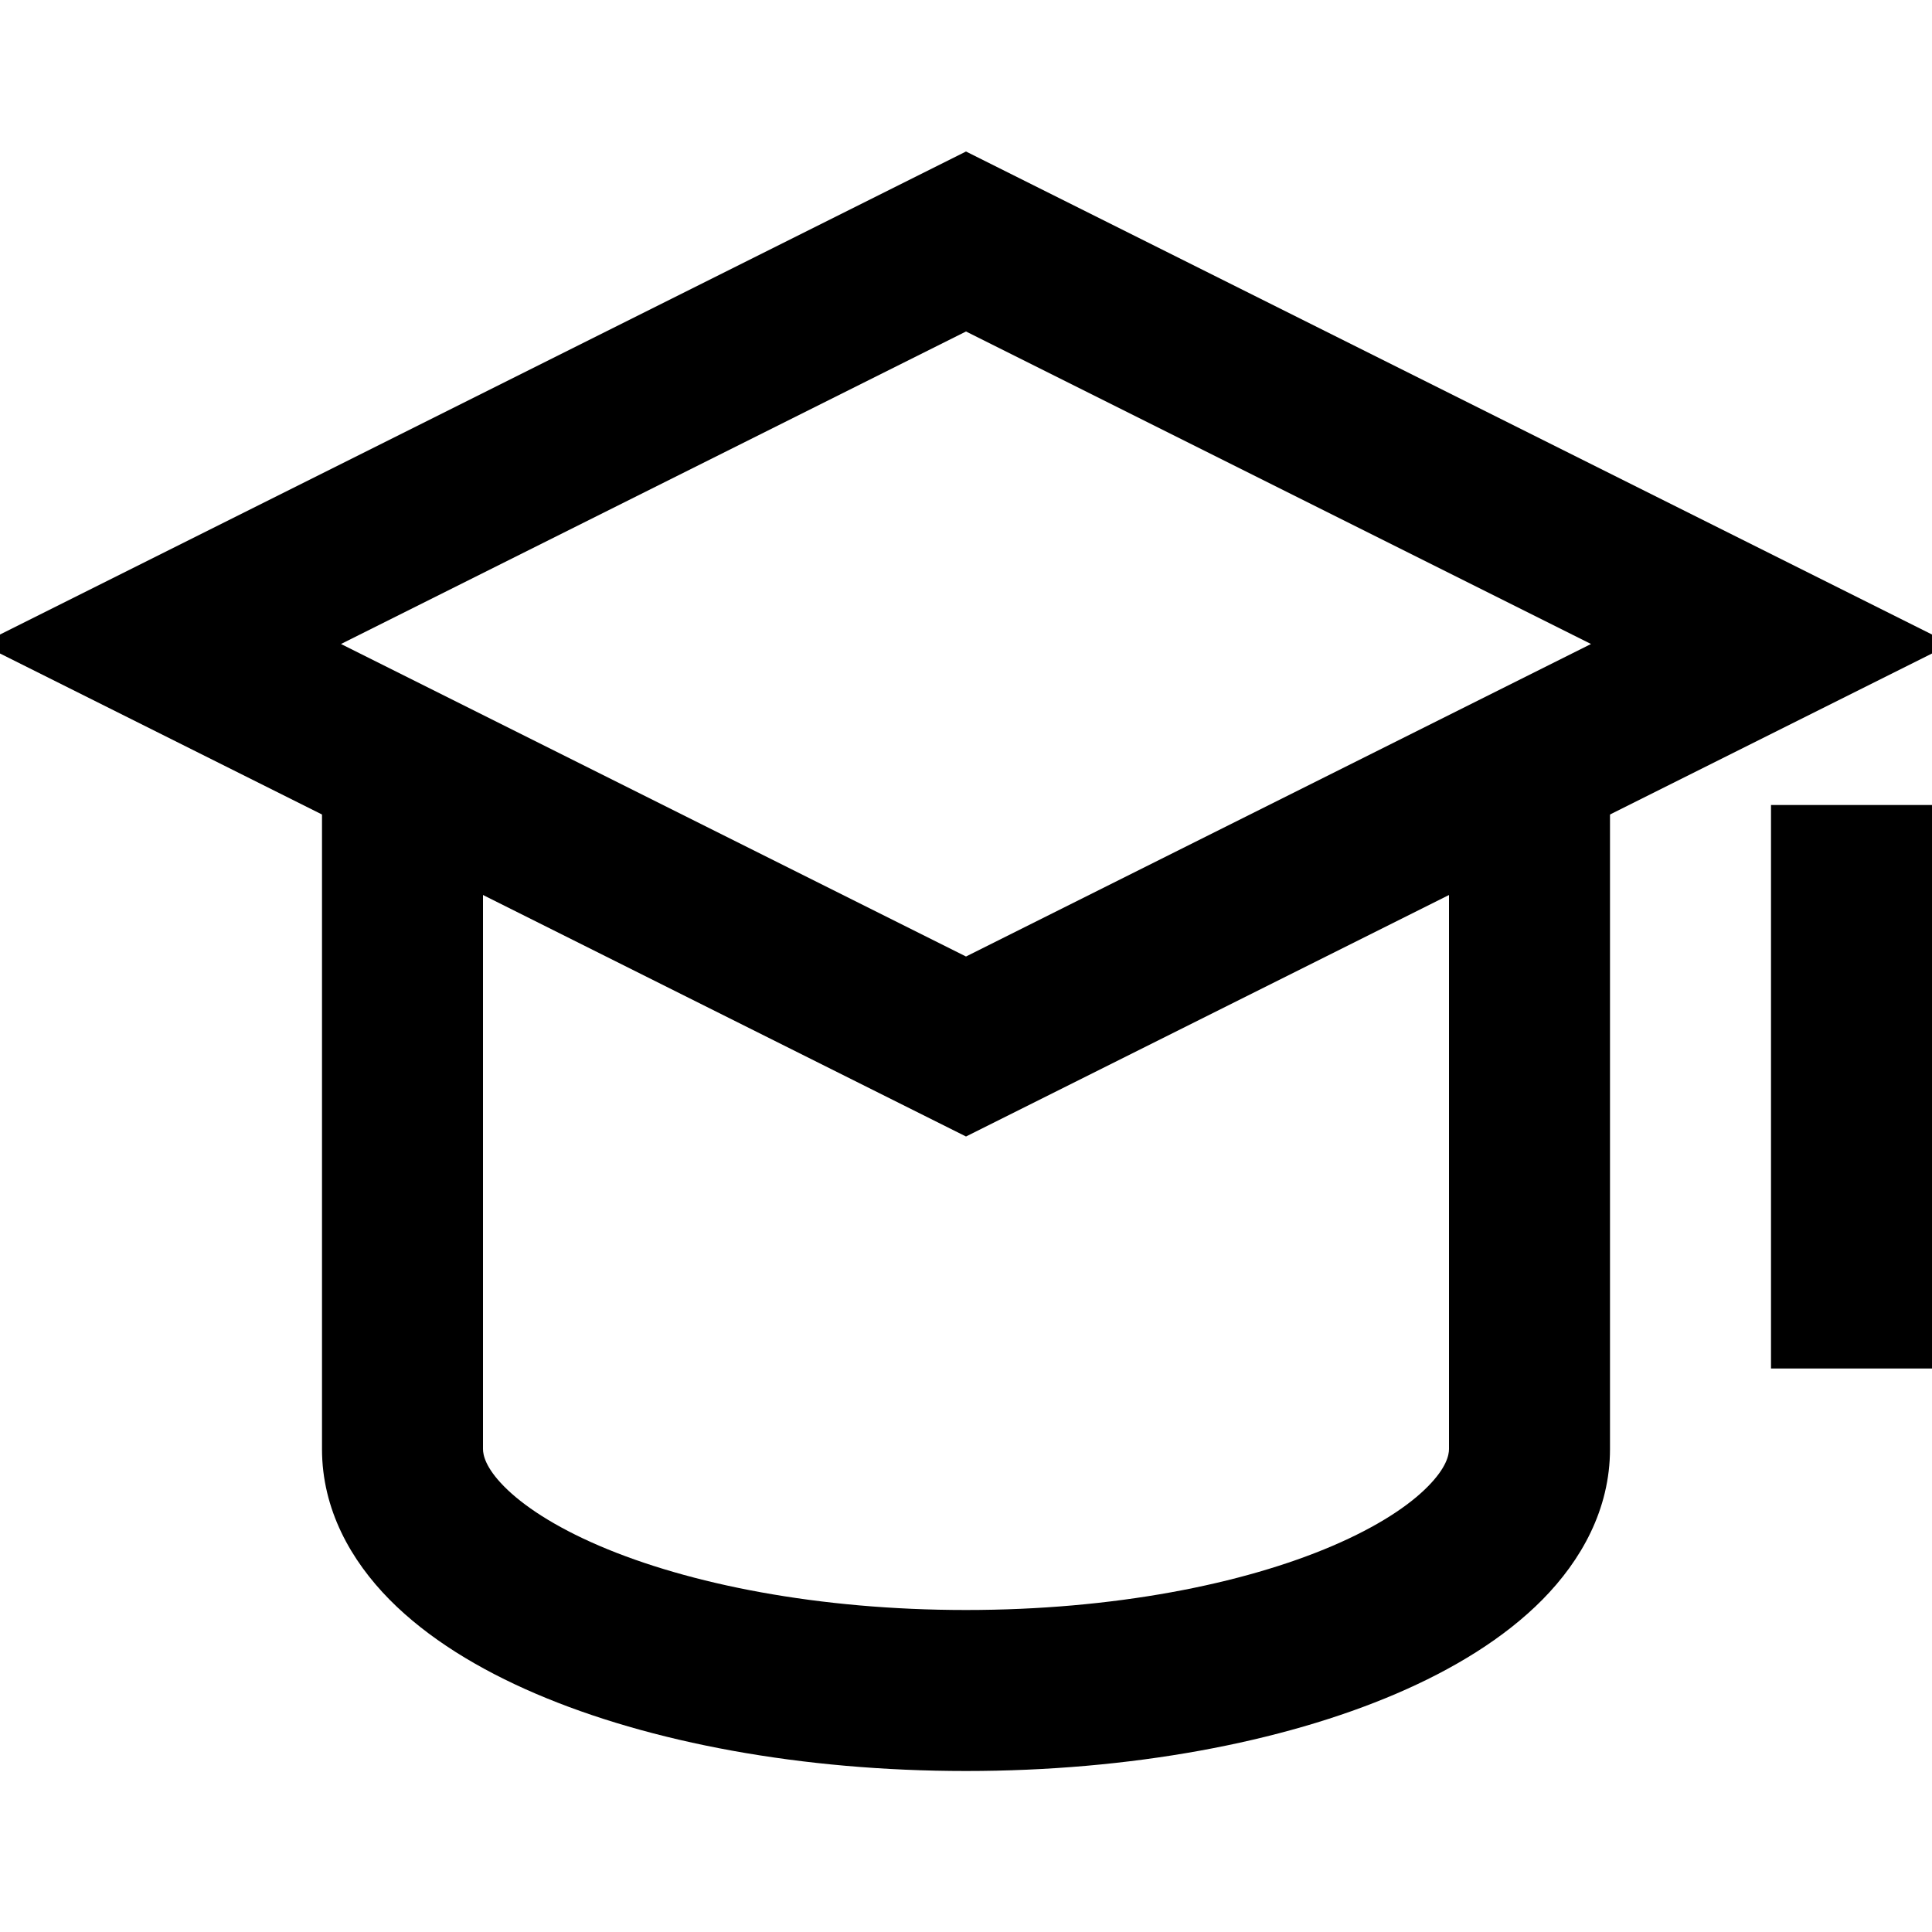 <?xml version="1.0" encoding="UTF-8"?>
<svg xmlns="http://www.w3.org/2000/svg" xmlns:xlink="http://www.w3.org/1999/xlink" viewBox="0 0 24 24">
  <clipPath id="a">
    <path d="m0 0h24v24h-24z"></path>
  </clipPath>
  <g clip-path="url(#a)" clip-rule="evenodd" fill-rule="evenodd">
    <path d="m24 10v7h-2v-7z"></path>
    <path d="m12 1.882 12.236 6.118-12.236 6.118-12.236-6.118zm-7.764 6.118 7.764 3.882 7.764-3.882-7.764-3.882z"></path>
    <path d="m4 18v-8.5h2v8.5c0 .076.032.232.262.465.234.237.623.497 1.182.737 1.115.478 2.725.798 4.556.798s3.441-.32 4.556-.798c.559-.24.948-.499 1.182-.737.23-.233.262-.389.262-.465v-8.5h2v8.5c0 .752-.36 1.385-.838 1.87-.474.48-1.111.867-1.818 1.17-1.419.608-3.308.96-5.344.96-2.035 0-3.925-.352-5.344-.96-.707-.303-1.344-.69-1.818-1.17-.478-.485-.838-1.118-.838-1.87z"></path>
  </g>
</svg>
